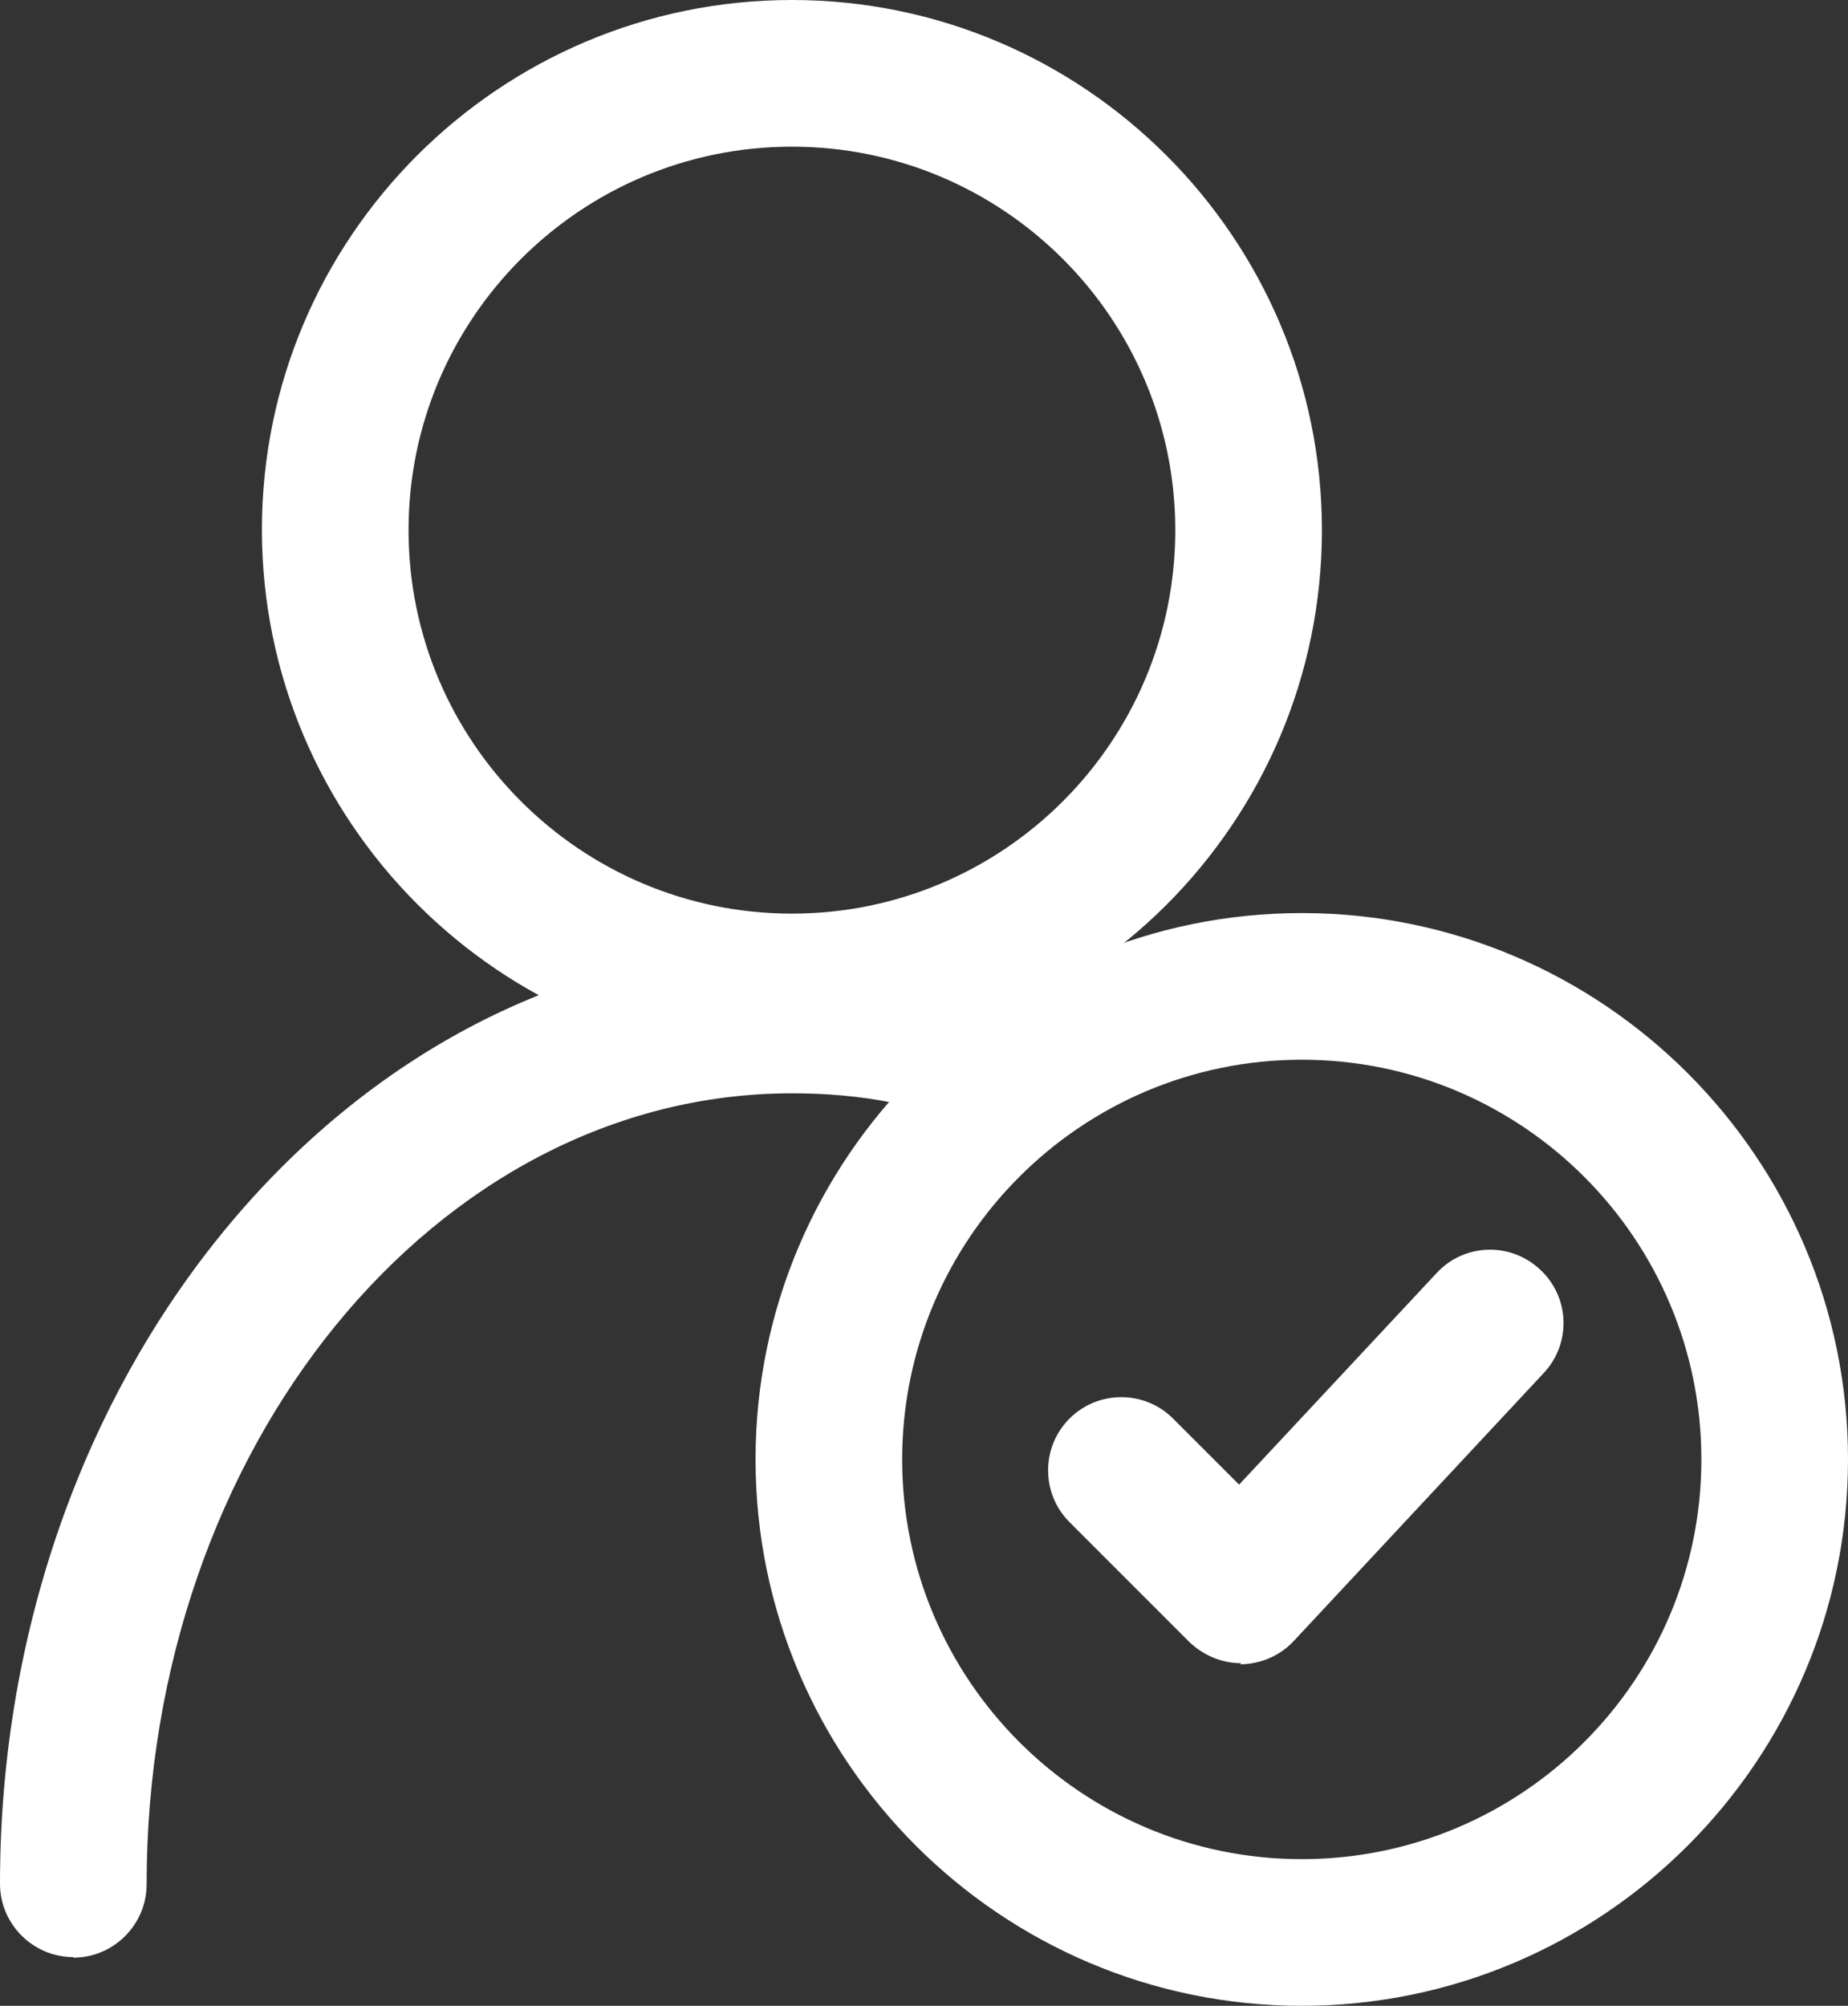<?xml version="1.0" encoding="UTF-8"?><svg id="_レイヤー_2" xmlns="http://www.w3.org/2000/svg" viewBox="0 0 33.02 35.83"><rect x="0" y="0" width="33.02" height="35.83" fill="#333333" stroke="none"/><g id="firstview"><path d="M14.15,18.93c-5.22,0-9.47-4.25-9.47-9.47S8.93,0,14.15,0s9.47,4.25,9.47,9.47-4.25,9.47-9.47,9.47ZM14.15,2.62c-3.78,0-6.85,3.07-6.85,6.85s3.07,6.85,6.85,6.85,6.85-3.07,6.85-6.85-3.07-6.85-6.85-6.85Z" fill="#fff"/><path d="M1.31,34.96c-.72,0-1.31-.59-1.31-1.31,0-9.24,6.35-16.75,14.15-16.75.77,0,1.55.07,2.31.22.71.14,1.18.83,1.04,1.54s-.82,1.18-1.54,1.04c-.59-.12-1.2-.17-1.81-.17-6.36,0-11.53,6.34-11.53,14.13,0,.72-.59,1.31-1.31,1.31Z" fill="#fff"/><path d="M23.26,35.83c-5.38,0-9.76-4.38-9.76-9.76s4.38-9.76,9.76-9.76,9.76,4.38,9.76,9.76-4.38,9.76-9.76,9.76ZM23.26,18.93c-3.94,0-7.14,3.2-7.14,7.14s3.2,7.14,7.14,7.14,7.14-3.2,7.14-7.14-3.2-7.14-7.14-7.14Z" fill="#fff"/><path d="M22.18,29.71c-.35,0-.68-.14-.93-.38l-2.14-2.14c-.51-.51-.51-1.34,0-1.85s1.34-.51,1.85,0l1.18,1.18,3.53-3.78c.49-.53,1.32-.56,1.85-.06.53.49.56,1.32.06,1.85l-4.46,4.78c-.24.26-.58.41-.94.42h-.02Z" fill="#fff"/></g></svg>